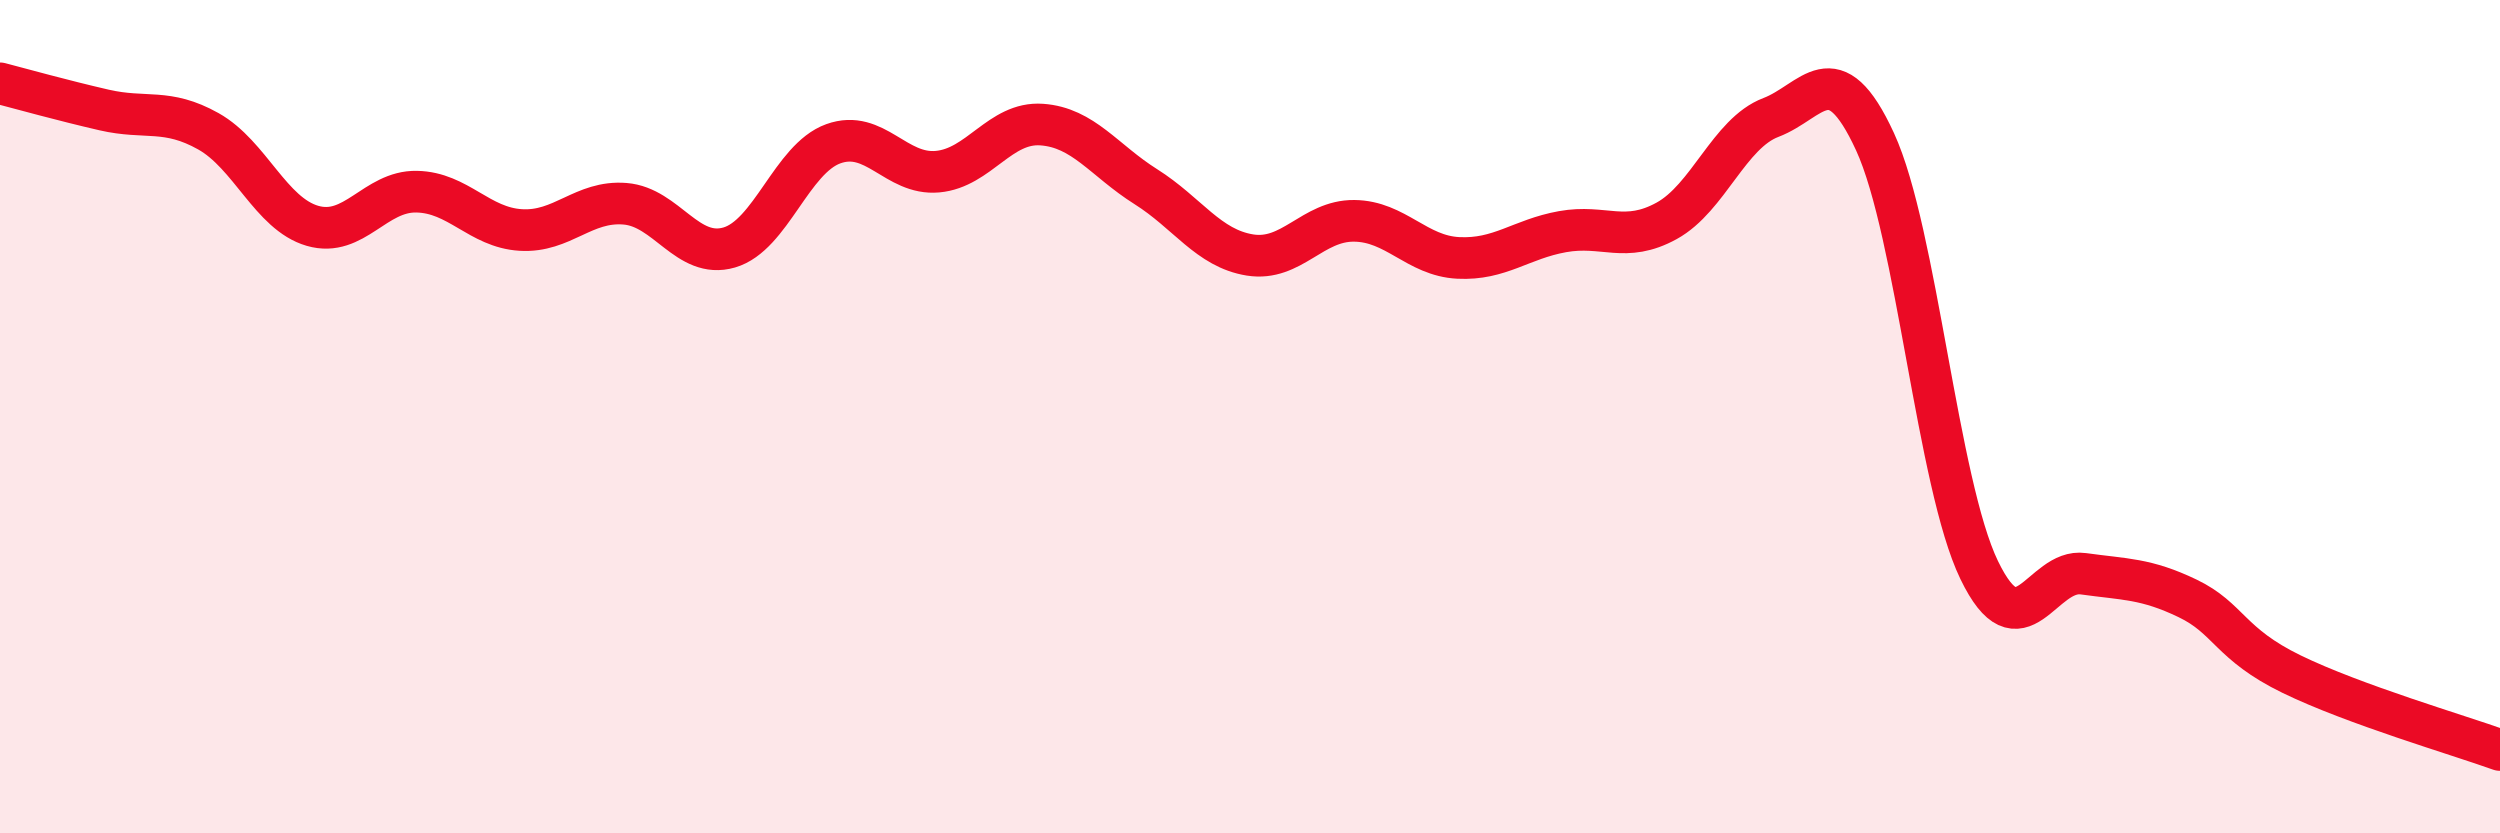 
    <svg width="60" height="20" viewBox="0 0 60 20" xmlns="http://www.w3.org/2000/svg">
      <path
        d="M 0,2 C 0.5,2.13 1.5,2.41 2.5,2.64 C 3.5,2.87 4,2.59 5,3.15 C 6,3.71 6.5,5.13 7.5,5.42 C 8.5,5.71 9,4.58 10,4.6 C 11,4.62 11.5,5.46 12.5,5.52 C 13.5,5.58 14,4.81 15,4.89 C 16,4.97 16.5,6.23 17.5,5.94 C 18.5,5.65 19,3.81 20,3.45 C 21,3.09 21.5,4.21 22.5,4.12 C 23.5,4.03 24,2.92 25,2.99 C 26,3.06 26.5,3.85 27.5,4.48 C 28.5,5.11 29,5.96 30,6.12 C 31,6.28 31.5,5.29 32.5,5.3 C 33.5,5.31 34,6.14 35,6.19 C 36,6.24 36.5,5.74 37.5,5.56 C 38.5,5.38 39,5.85 40,5.3 C 41,4.75 41.5,3.2 42.5,2.82 C 43.5,2.44 44,1.23 45,3.4 C 46,5.57 46.5,11.61 47.5,13.68 C 48.5,15.75 49,13.63 50,13.77 C 51,13.91 51.5,13.88 52.5,14.36 C 53.5,14.84 53.5,15.45 55,16.18 C 56.5,16.91 59,17.64 60,18L60 20L0 20Z"
        fill="#EB0A25"
        opacity="0.1"
        stroke-linecap="round"
        stroke-linejoin="round"
      />
      <path
        d="M 0,2 C 0.5,2.13 1.5,2.41 2.5,2.64 C 3.5,2.87 4,2.59 5,3.15 C 6,3.71 6.5,5.13 7.5,5.42 C 8.5,5.71 9,4.58 10,4.6 C 11,4.62 11.5,5.46 12.5,5.52 C 13.5,5.58 14,4.81 15,4.89 C 16,4.97 16.5,6.23 17.5,5.94 C 18.5,5.65 19,3.81 20,3.45 C 21,3.09 21.5,4.21 22.5,4.12 C 23.5,4.03 24,2.92 25,2.99 C 26,3.06 26.5,3.85 27.5,4.48 C 28.5,5.11 29,5.96 30,6.12 C 31,6.28 31.5,5.29 32.5,5.3 C 33.5,5.31 34,6.14 35,6.19 C 36,6.24 36.5,5.74 37.5,5.56 C 38.5,5.38 39,5.85 40,5.3 C 41,4.75 41.5,3.2 42.5,2.82 C 43.5,2.44 44,1.23 45,3.4 C 46,5.57 46.5,11.61 47.5,13.68 C 48.5,15.75 49,13.63 50,13.77 C 51,13.91 51.5,13.88 52.5,14.36 C 53.5,14.84 53.5,15.45 55,16.18 C 56.5,16.91 59,17.64 60,18"
        stroke="#EB0A25"
        stroke-width="1"
        fill="none"
        stroke-linecap="round"
        stroke-linejoin="round"
      />
    </svg>
  